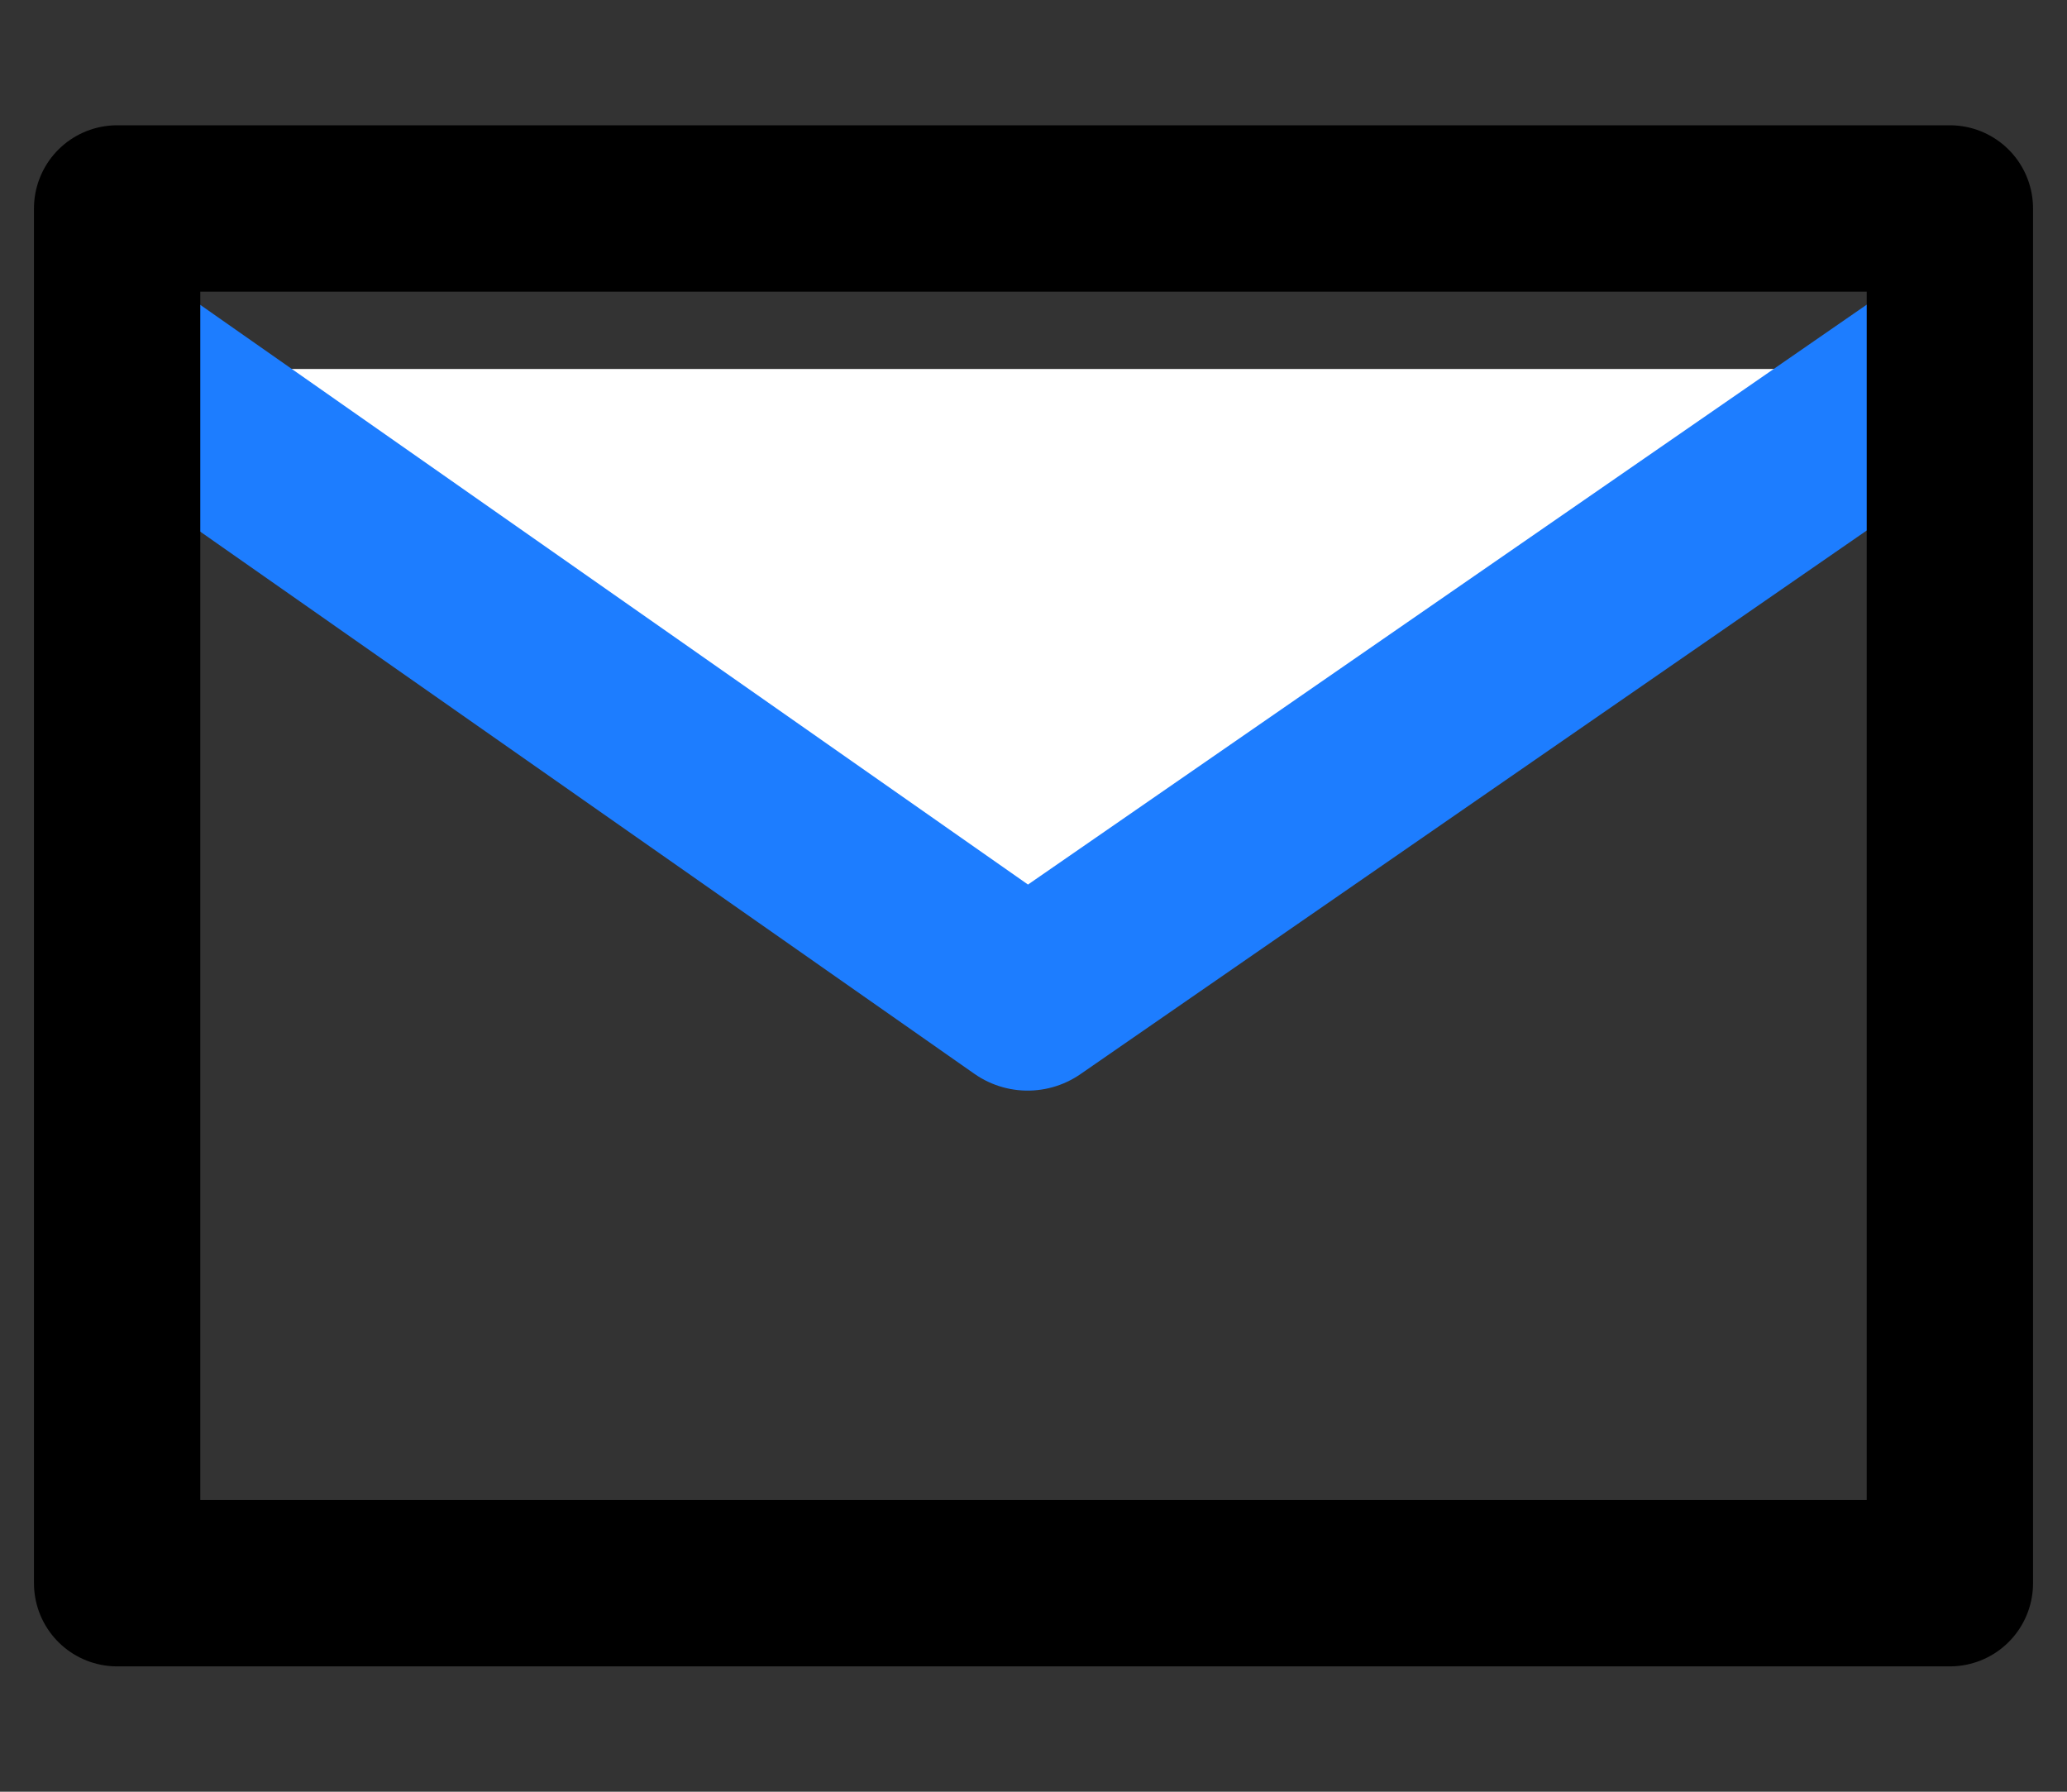 <?xml version="1.0" encoding="utf-8"?>
<!-- Generator: Adobe Illustrator 16.0.0, SVG Export Plug-In . SVG Version: 6.00 Build 0)  -->
<!DOCTYPE svg PUBLIC "-//W3C//DTD SVG 1.1//EN" "http://www.w3.org/Graphics/SVG/1.1/DTD/svg11.dtd">
<svg version="1.1" id="Layer_1" xmlns="http://www.w3.org/2000/svg" xmlns:xlink="http://www.w3.org/1999/xlink" x="0px" y="0px"
	 width="30px" height="26px" viewBox="5 2 30 26" enable-background="new 5 2 30 26" xml:space="preserve">
<rect x="5" y="2" width="30" height="26" fill="#333333" stroke="none"/>
<g>
	<polyline fill="#FFFFFF" stroke="#1D7DFF" stroke-width="2.696" stroke-linejoin="round" stroke-miterlimit="10" points="
		33.114,7.354 19.915,16.478 6.885,7.354 	"/>
	
		<rect x="6.7" y="5.025" fill="none" stroke="#000000" stroke-width="2.414" stroke-linecap="round" stroke-linejoin="round" stroke-miterlimit="10" width="26.6" height="19.949"/>
</g>
</svg>
